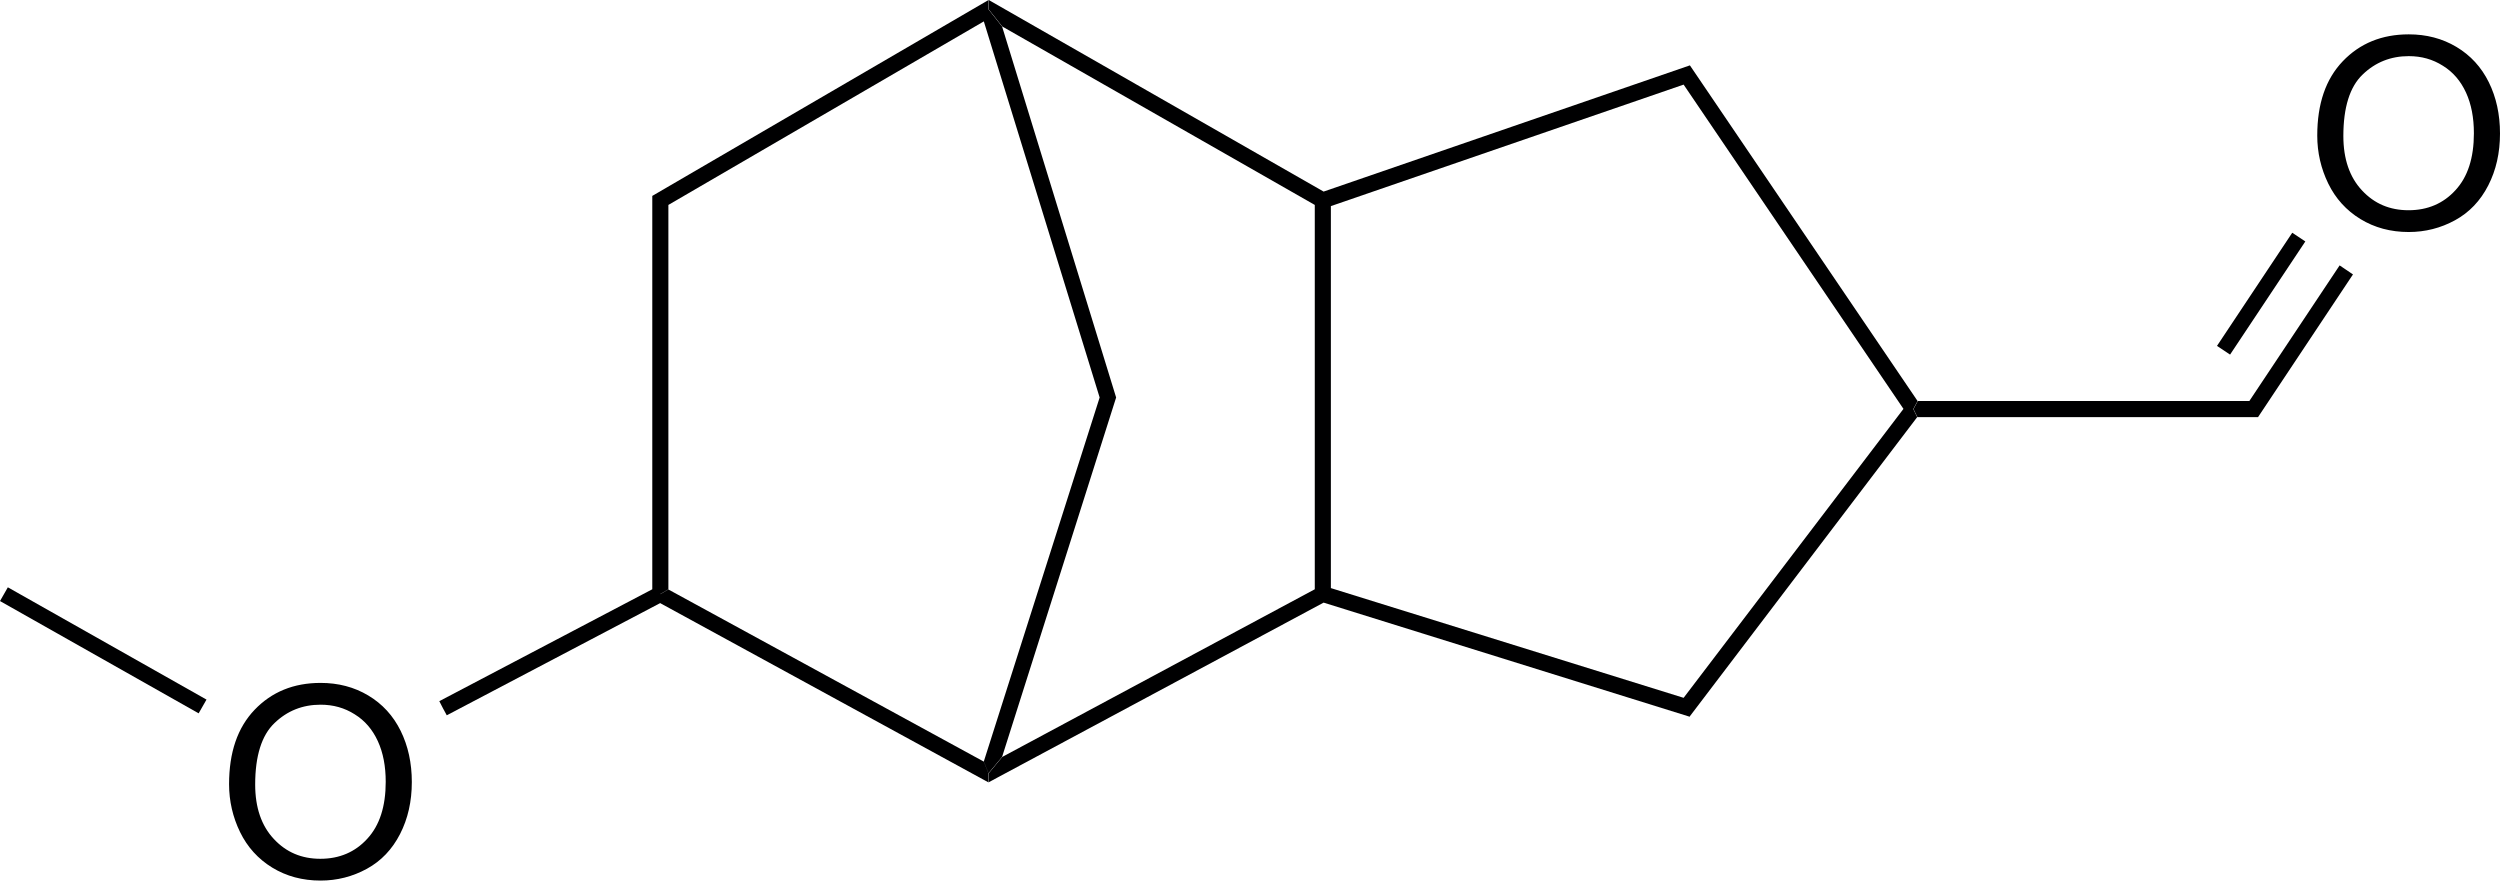 <?xml version="1.0" encoding="utf-8"?>
<!-- Generator: Adobe Illustrator 21.1.0, SVG Export Plug-In . SVG Version: 6.00 Build 0)  -->
<svg version="1.1" id="Layer_1" xmlns="http://www.w3.org/2000/svg" xmlns:xlink="http://www.w3.org/1999/xlink" x="0px" y="0px"
	 viewBox="0 0 1273.6 448.6" style="enable-background:new 0 0 1273.6 448.6;" xml:space="preserve">
<style type="text/css">
	.st0{fill:#000001;}
</style>
<g>
	<path class="st0" d="M187.6,354.3c-7.2-4.3-15.3-6.4-24.3-6.4c-13.7,0-24.9,4.6-33.6,13.7c-8.7,9.1-13,21.7-13,37.9
		c0,8.6,1.9,16.8,5.6,24.4c3.7,7.6,9.2,13.7,16.4,18.1c7.2,4.4,15.4,6.6,24.6,6.6c8.4,0,16.3-2,23.6-6c7.3-4,12.9-9.9,16.9-17.7
		s6-16.6,6-26.5c0-9.7-1.9-18.4-5.7-26.1C200.3,364.6,194.8,358.6,187.6,354.3z M187.1,427.3c-6.2,6.8-14.2,10.2-23.9,10.2
		c-9.5,0-17.4-3.3-23.7-10.1c-6.3-6.7-9.5-16-9.5-27.7c0-14.6,3.3-25.1,9.8-31.3c6.5-6.3,14.4-9.4,23.5-9.4c6.5,0,12.2,1.6,17.4,4.9
		c5.2,3.2,9.1,7.8,11.8,13.7s4,12.8,4,20.7C196.5,410.8,193.4,420.5,187.1,427.3z"/>
	<path class="st0" d="M1267.9,41.9c-3.8-7.7-9.3-13.7-16.5-18c-7.2-4.3-15.3-6.4-24.3-6.4c-13.7,0-24.9,4.6-33.6,13.7
		c-8.7,9.1-13,21.7-13,37.9c0,8.6,1.9,16.8,5.6,24.4c3.7,7.6,9.2,13.7,16.4,18.1c7.2,4.4,15.4,6.6,24.6,6.6c8.4,0,16.3-2,23.6-6
		s12.9-9.9,16.9-17.7c4-7.8,6-16.6,6-26.5C1273.6,58.3,1271.7,49.6,1267.9,41.9z M1250.9,96.9c-6.2,6.8-14.2,10.2-23.9,10.2
		c-9.5,0-17.4-3.3-23.7-10.1c-6.3-6.7-9.5-16-9.5-27.7c0-14.6,3.3-25.1,9.8-31.3c6.5-6.3,14.4-9.4,23.5-9.4c6.5,0,12.2,1.6,17.4,4.9
		c5.2,3.2,9.1,7.8,11.8,13.7c2.7,5.9,4,12.8,4,20.7C1260.3,80.4,1257.2,90.1,1250.9,96.9z"/>
	<polygon class="st0" points="503.6,393.9 510.5,385.6 568.6,202.5 568.6,202.5 510.5,13.5 503.6,4.8 503.6,0 332.3,99.8 
		332.3,300.2 223.8,357.2 225.7,360.9 227.6,364.4 336.4,307.2 336.4,307.3 503.6,398.6 503.6,394 501.2,388 340.5,300.3 
		336.4,302.7 336.4,302.6 340.5,300.2 340.5,104.4 501.2,10.9 560.2,202.5 560.2,202.5 501.2,387.9 	"/>
	<path class="st0" d="M974.7,208.4L974.7,208.4l2.2-4.1l-116-171l0,0l0,0v0v0L674.3,97.6L503.7,0v4.8l6.9,8.7l159.2,90.9h0v195.8
		l-159.2,85.4l-6.9,8.3v4.6L674.3,307l186.4,58.1l0,0.1l0-0.1l0.2,0.1l-0.1-0.2l115.9-152.5L974.7,208.4z M857.7,355.5L678,299.6
		V105l0,0l179.7-61.9l112,165.2l4.9,0.1l-4.9-0.1L857.7,355.5z"/>
	<polygon class="st0" points="2,302.7 0,306.2 101.2,363.4 103.2,359.9 105.2,356.4 4,299.2 	"/>
	<polygon class="st0" points="1195.3,137.5 1191.9,135.2 1145.9,204.3 977,204.3 974.8,208.4 976.8,212.5 1150.4,212.5 
		1150.4,212.4 1198.7,139.8 	"/>
	
		<rect x="1117" y="146" transform="matrix(0.554 -0.833 0.833 0.554 388.989 1025.791)" class="st0" width="69.2" height="8"/>
</g>
</svg>

